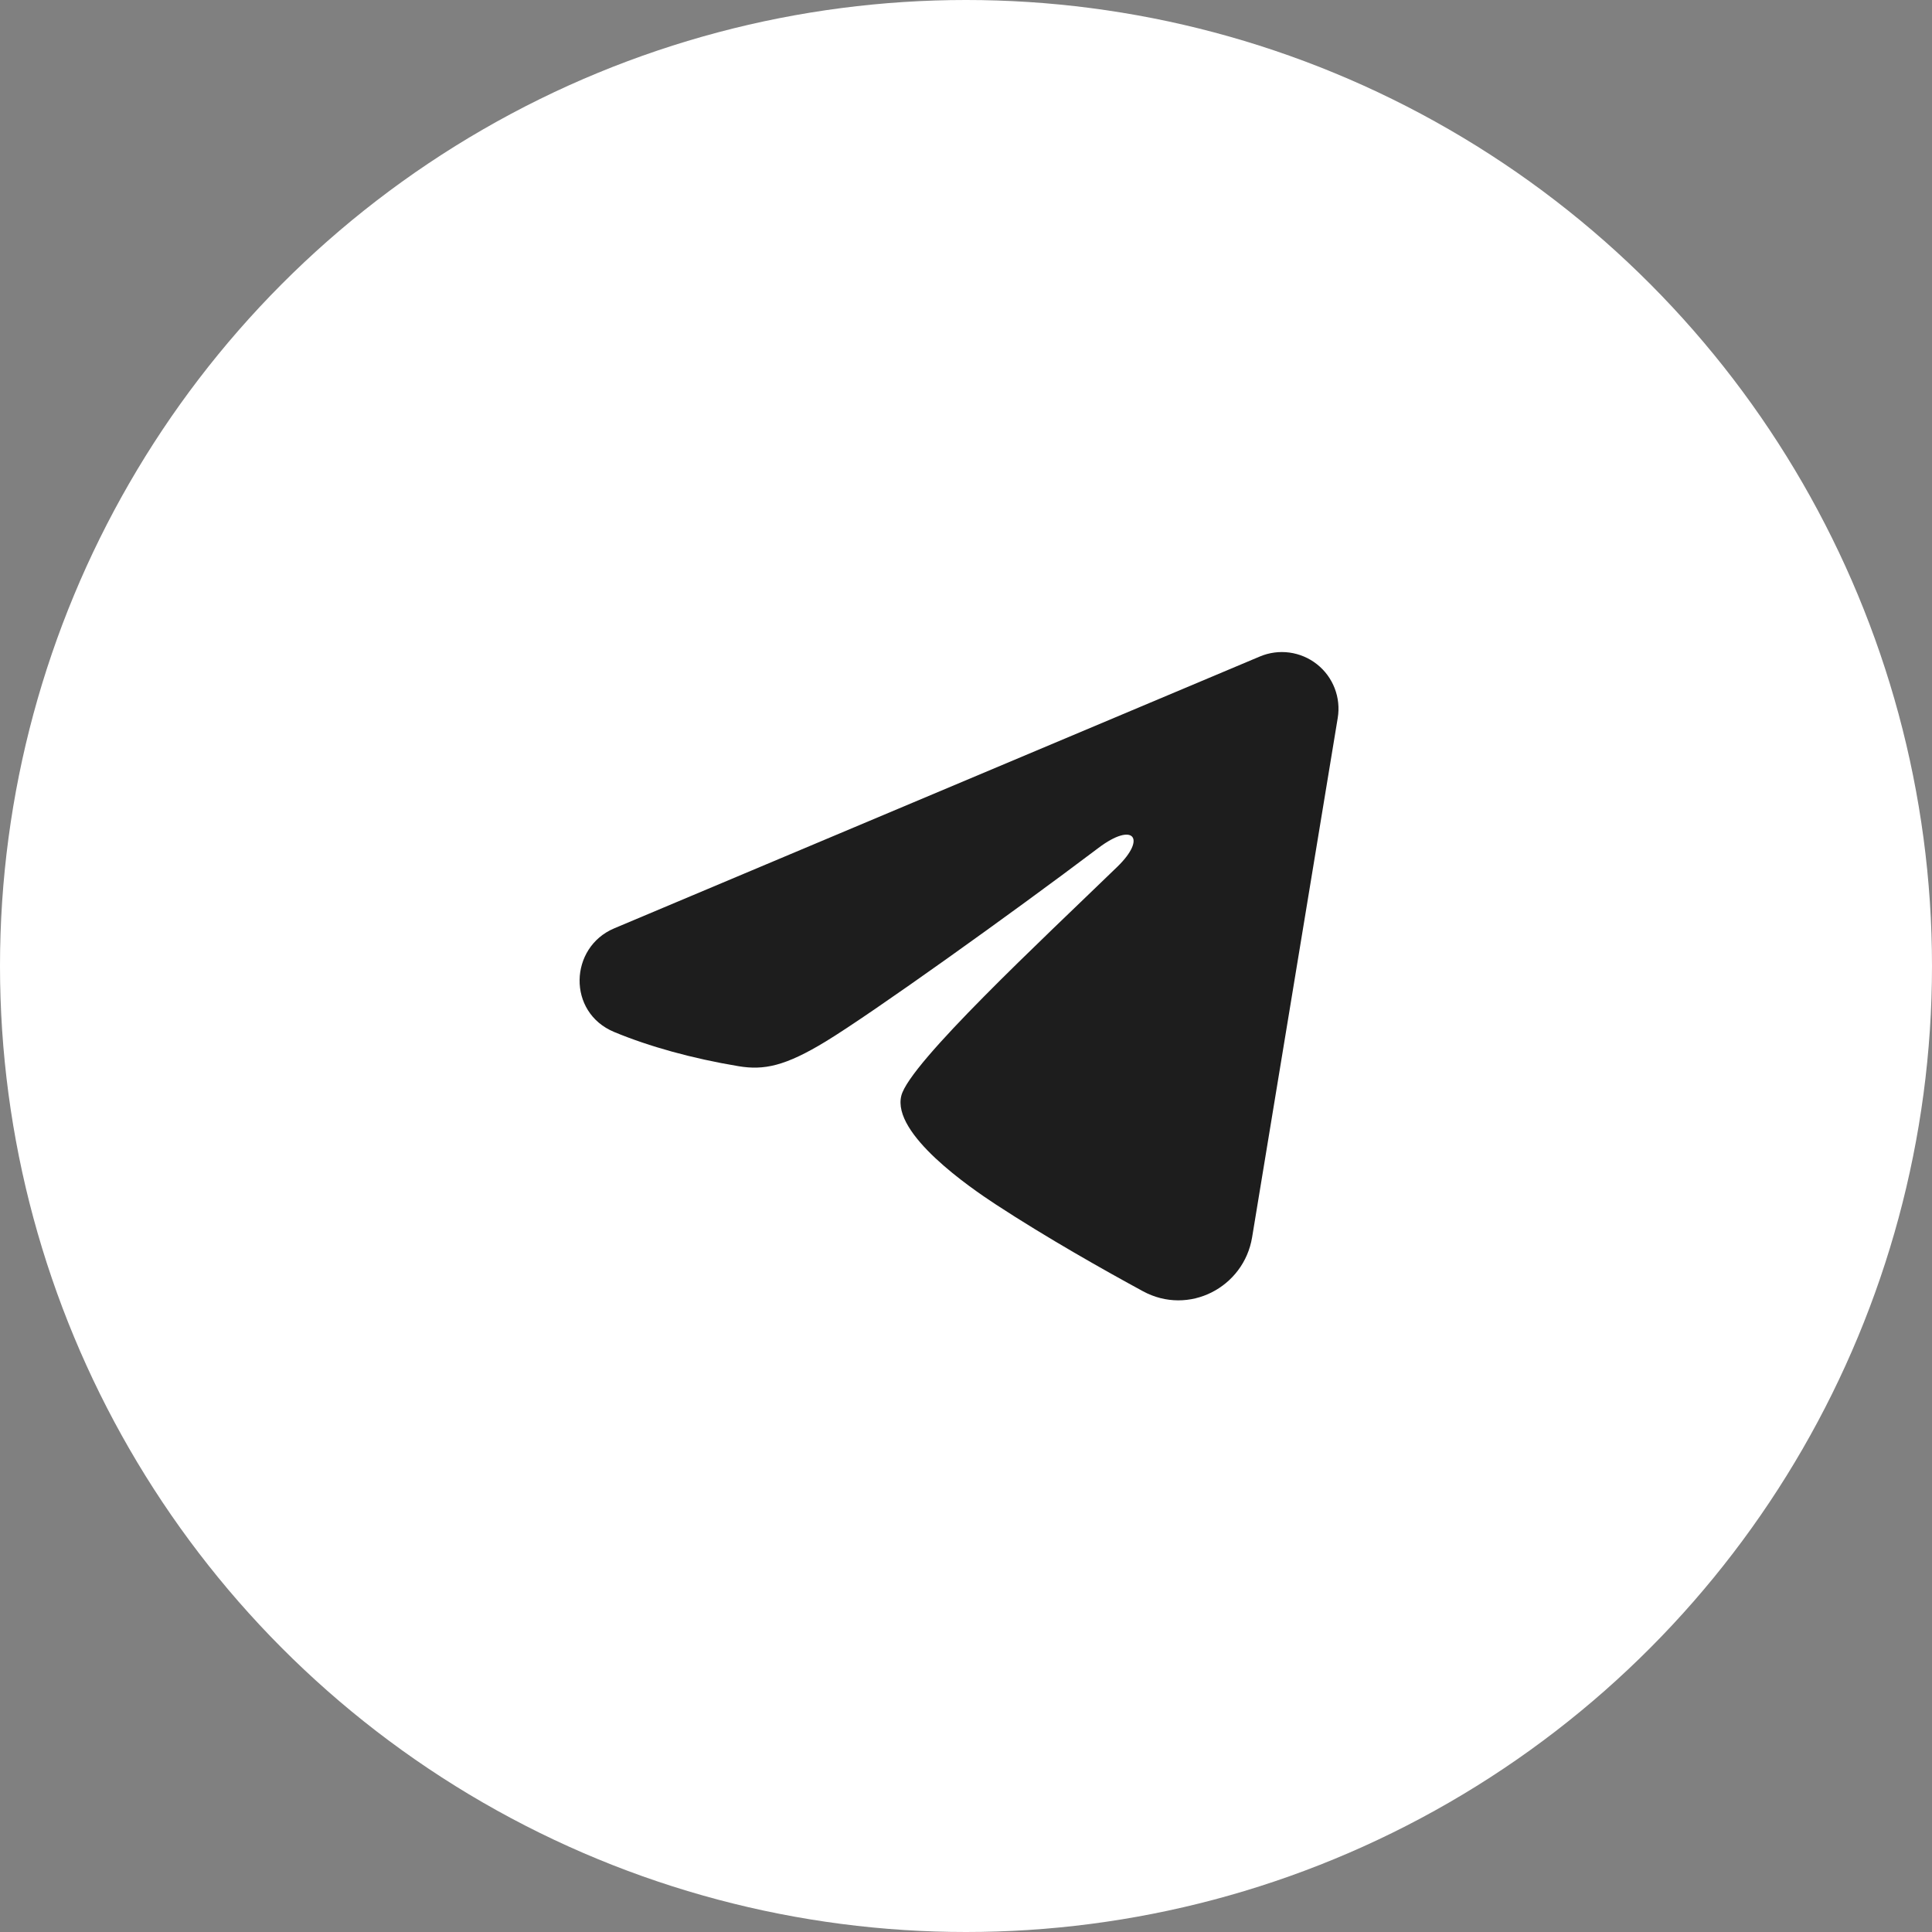 <?xml version="1.0" encoding="UTF-8"?> <svg xmlns="http://www.w3.org/2000/svg" width="80" height="80" viewBox="0 0 80 80" fill="none"><rect x="0" y="0" width="80" height="80" fill="#808080" stroke="none"/><circle cx="40" cy="40" r="40" fill="white"></circle><path fill-rule="evenodd" clip-rule="evenodd" d="M52.169 27.184C52.555 27.021 52.978 26.965 53.394 27.021C53.809 27.078 54.202 27.244 54.531 27.504C54.86 27.763 55.114 28.106 55.265 28.497C55.417 28.888 55.461 29.312 55.393 29.726L51.847 51.235C51.503 53.309 49.227 54.499 47.324 53.466C45.732 52.601 43.368 51.269 41.242 49.879C40.179 49.183 36.922 46.955 37.322 45.37C37.666 44.014 43.138 38.921 46.265 35.892C47.493 34.702 46.933 34.016 45.484 35.111C41.885 37.828 36.106 41.96 34.195 43.123C32.51 44.149 31.631 44.324 30.581 44.149C28.664 43.83 26.886 43.336 25.435 42.734C23.474 41.921 23.57 39.226 25.433 38.441L52.169 27.184Z" fill="#1D1D1D"></path></svg> 